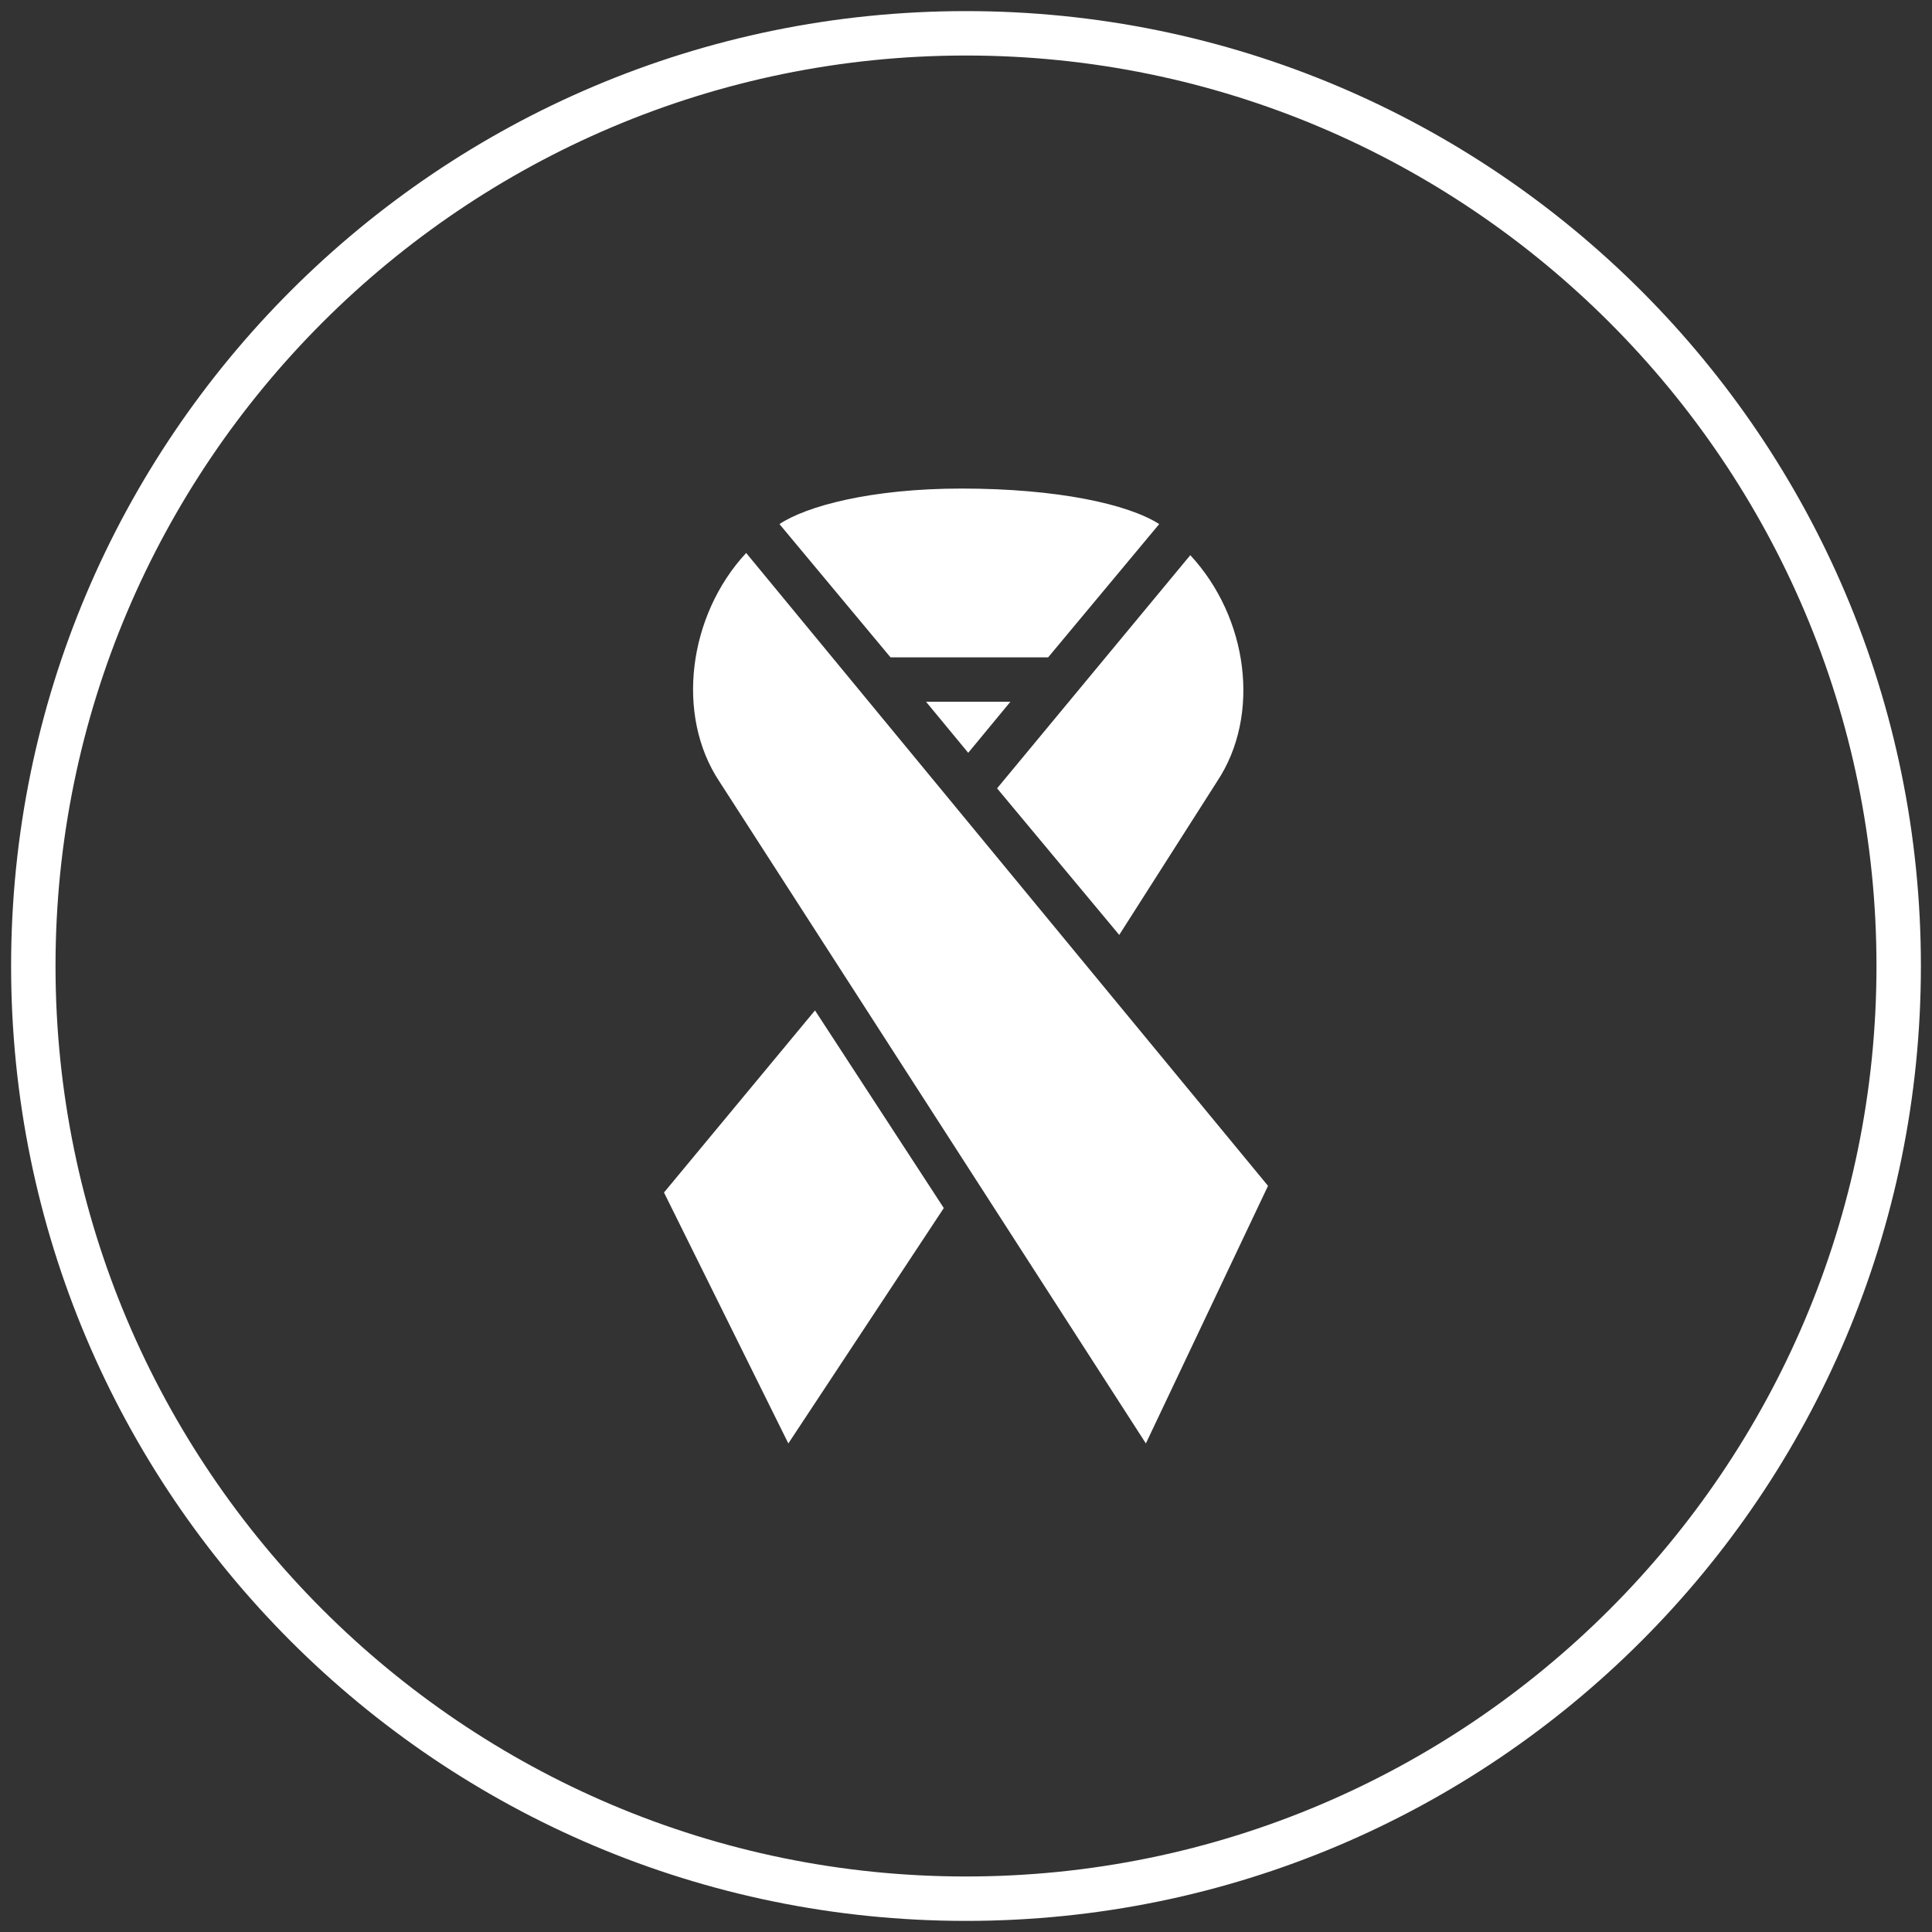 <?xml version="1.0" encoding="utf-8"?>
<!-- Generator: Adobe Illustrator 23.0.3, SVG Export Plug-In . SVG Version: 6.00 Build 0)  -->
<svg version="1.1" xmlns="http://www.w3.org/2000/svg" xmlns:xlink="http://www.w3.org/1999/xlink" x="0px" y="0px" width="87px"
	 height="87px" viewBox="0 0 87 87" style="enable-background:new 0 0 87 87;" xml:space="preserve">
<rect x="0" y="0" width="87" height="87" fill="#333333" stroke="none"/>
<style type="text/css">
	.st0{fill:#280F27;}
	.st1{fill:none;stroke:#280F27;stroke-width:4;}
	.st2{fill:none;}
	.st3{clip-path:url(#SVGID_2_);}
	.st4{fill:#FFFFFF;}
	.st5{fill:#ECEE9A;}
	.st6{clip-path:url(#SVGID_4_);fill:#FFFFFF;}
	.st7{clip-path:url(#SVGID_6_);fill:#FFFFFF;}
	.st8{clip-path:url(#SVGID_8_);fill:#ECEE9A;}
	.st9{clip-path:url(#SVGID_10_);fill:#FFFFFF;}
	.st10{clip-path:url(#SVGID_10_);fill:none;stroke:#FFFFFF;stroke-width:2;}
	.st11{clip-path:url(#SVGID_12_);fill:none;}
	.st12{clip-path:url(#SVGID_14_);fill:#FFFFFF;}
	.st13{clip-path:url(#SVGID_16_);fill:#FFFFFF;}
	.st14{clip-path:url(#SVGID_16_);fill:none;stroke:#FFFFFF;stroke-width:10;}
	.st15{clip-path:url(#SVGID_18_);fill:none;}
	.st16{clip-path:url(#SVGID_20_);fill:#FFFFFF;}
	.st17{clip-path:url(#SVGID_22_);fill:none;stroke:#FFFFFF;stroke-width:2;}
	.st18{clip-path:url(#SVGID_24_);fill:#FFFFFF;}
	.st19{clip-path:url(#SVGID_26_);fill:#FFFFFF;}
	.st20{fill:none;stroke:#FFFFFF;stroke-width:9;stroke-linejoin:round;}
	.st21{fill:none;stroke:#FFFFFF;stroke-width:2;stroke-linecap:round;}
</style>
<g id="Layer_1">
	<g>
		<defs>
			<path id="SVGID_19_" d="M43.5-76.28c-2.22-1.36-7.06-3.58-12.85-1.6c-7.67,2.62-11.27,14.54-5.12,24.17
				c2.91,4.56,3.3,8.07,3.72,11.79c0.3,2.72,0.61,5.54,1.92,8.83c0.88,2.21,2.11,4.75,3.95,4.75c0.02,0,0.03,0,0.05,0
				c1.47-0.04,2.66-1.59,3.85-5.04c0.6-1.76,0.99-3.83,1.37-5.84c0.67-3.61,1.37-7.35,3.13-7.36h0.01c1.74,0,2.43,3.74,3.11,7.35
				c0.38,2.01,0.76,4.1,1.37,5.85c1.19,3.46,2.38,5.01,3.85,5.05c0.02,0,0.03,0,0.05,0c1.83,0,3.07-2.54,3.95-4.75
				c1.24-3.15,1.57-5.96,1.89-8.67c0.44-3.83,0.86-7.44,3.75-11.96c6.22-9.75,2.42-21.58-5.13-24.16c-1.65-0.56-3.22-0.79-4.68-0.79
				C48.01-78.67,45.09-77.26,43.5-76.28"/>
		</defs>
		<clipPath id="SVGID_2_">
			<use xlink:href="#SVGID_19_"  style="overflow:visible;"/>
		</clipPath>
		<rect x="-21.36" y="-119" style="clip-path:url(#SVGID_2_);fill:#FFFFFF;" width="64.86" height="156"/>
	</g>
	<g>
		<path class="st4" d="M54.8,35.2l-4.4,6.9l-5.5-6.6L53.6,25C56.2,27.8,56.8,32.2,54.8,35.2"/>
		<polygon class="st4" points="43.6,33.9 41.7,31.6 45.5,31.6 		"/>
		<path class="st4" d="M43.3,22c4.3,0,7.5,0.7,8.9,1.6l-5,6h-7.1l-5-6C36.3,22.8,39.2,22,43.3,22"/>
		<path class="st4" d="M32.4,35.2c-2-3-1.4-7.5,1.2-10.3l23.5,28.5L51.6,65L32.4,35.2z"/>
		<polygon class="st4" points="29.9,53.7 35.5,65 42.5,54.4 36.7,45.5 		"/>
	</g>
	<g>
		<path class="st4" d="M43.5,2.5c22.61,0,41,18.39,41,41s-18.39,41-41,41s-41-18.39-41-41S20.89,2.5,43.5,2.5 M43.5,0.5
			c-23.75,0-43,19.25-43,43c0,23.75,19.25,43,43,43s43-19.25,43-43C86.5,19.75,67.25,0.5,43.5,0.5L43.5,0.5z"/>
	</g>
</g>
<g id="Layer_2">
</g>
</svg>
